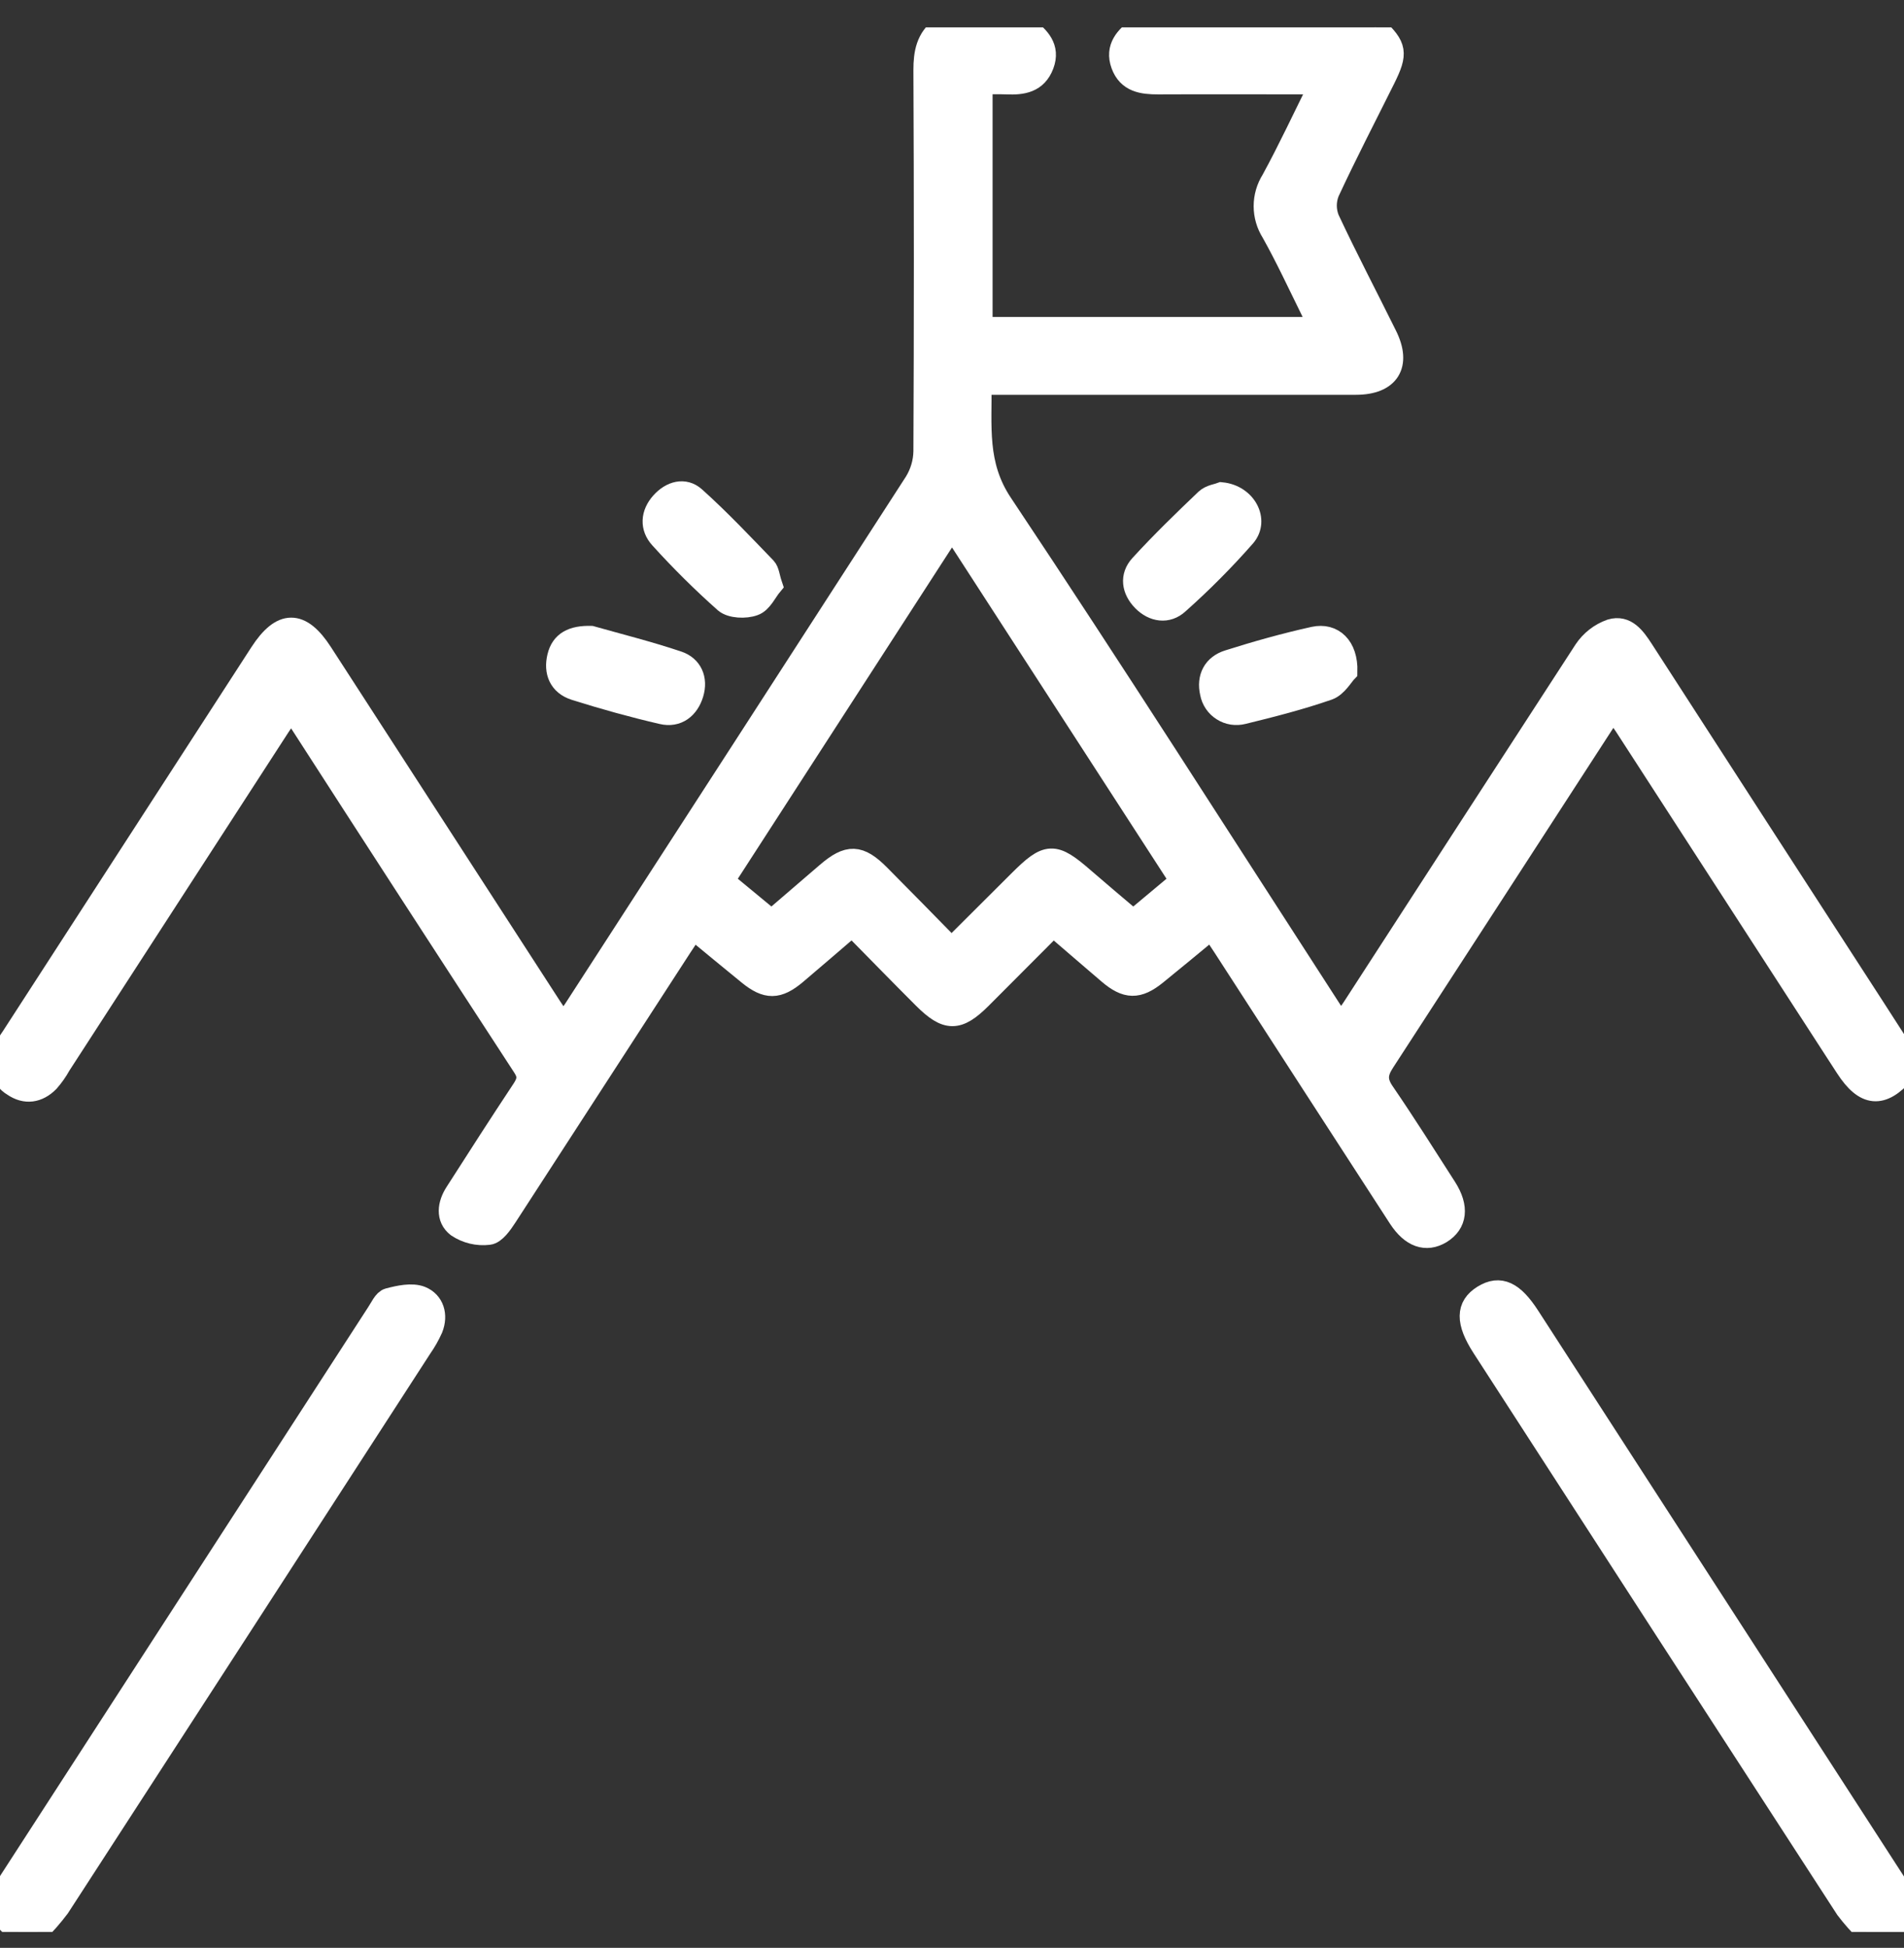 <svg xmlns="http://www.w3.org/2000/svg" width="44" height="45" viewBox="0 0 44 45" fill="none"><rect x="0" y="0" width="44" height="45" fill="#333333" stroke="none"/><g clip-path="url(#clip0_54_295)"><path d="M31.798 0.633C32.267 1.074 32.292 1.223 31.994 1.822C31.561 2.693 31.112 3.556 30.703 4.438C30.623 4.638 30.623 4.861 30.703 5.061C31.127 5.968 31.593 6.853 32.036 7.75C32.373 8.429 32.096 8.87 31.334 8.871C28.627 8.871 25.921 8.871 23.215 8.871H22.663C22.678 9.845 22.548 10.732 23.151 11.636C25.732 15.504 28.227 19.428 30.754 23.331C30.824 23.439 30.899 23.544 30.994 23.682C31.096 23.531 31.185 23.405 31.27 23.275C33.05 20.525 34.833 17.775 36.619 15.025C36.764 14.807 36.977 14.641 37.224 14.553C37.582 14.446 37.783 14.738 37.962 15.012C39.747 17.776 41.534 20.539 43.324 23.301L44 24.351V24.781C43.491 25.364 43.096 25.33 42.662 24.658L37.553 16.766C37.477 16.651 37.393 16.537 37.289 16.384C37.204 16.499 37.136 16.585 37.077 16.675C35.38 19.294 33.683 21.912 31.984 24.528C31.81 24.793 31.798 24.979 31.984 25.245C32.477 25.965 32.942 26.704 33.414 27.439C33.703 27.891 33.656 28.263 33.299 28.483C32.955 28.689 32.617 28.571 32.334 28.139C30.979 26.05 29.626 23.96 28.274 21.868C28.189 21.738 28.102 21.609 27.999 21.453C27.556 21.819 27.14 22.166 26.72 22.505C26.3 22.845 26.031 22.839 25.618 22.486C25.204 22.133 24.794 21.778 24.339 21.387C23.778 21.951 23.225 22.505 22.671 23.059C22.14 23.589 21.878 23.589 21.346 23.059C20.814 22.528 20.262 21.961 19.693 21.384C19.241 21.772 18.822 22.134 18.399 22.492C17.977 22.849 17.717 22.847 17.297 22.506C16.877 22.166 16.462 21.819 16.02 21.456C15.915 21.615 15.828 21.743 15.743 21.874C14.397 23.951 13.05 26.028 11.702 28.106C11.596 28.268 11.443 28.492 11.293 28.509C11.038 28.54 10.781 28.478 10.567 28.335C10.314 28.139 10.358 27.822 10.531 27.555C11.04 26.76 11.55 25.965 12.073 25.177C12.199 24.988 12.23 24.851 12.094 24.645C10.334 21.946 8.582 19.244 6.839 16.539C6.803 16.491 6.764 16.445 6.724 16.4C6.628 16.536 6.538 16.656 6.456 16.782C4.768 19.389 3.08 21.996 1.391 24.602C1.315 24.74 1.224 24.869 1.12 24.987C0.879 25.229 0.59 25.276 0.303 25.078C0.171 25 0.074 24.874 0.032 24.727C-0.009 24.58 0.008 24.422 0.08 24.287C0.138 24.172 0.204 24.061 0.278 23.956C2.191 21 4.104 18.044 6.018 15.089C6.509 14.331 6.948 14.329 7.436 15.082C9.201 17.807 10.966 20.534 12.731 23.262C12.816 23.393 12.906 23.522 13.016 23.684C13.114 23.547 13.195 23.439 13.269 23.326C15.898 19.267 18.525 15.204 21.149 11.14C21.281 10.925 21.354 10.678 21.358 10.426C21.372 7.49 21.372 4.553 21.358 1.617C21.358 1.225 21.419 0.887 21.75 0.641H23.726C24.011 0.857 24.257 1.099 24.106 1.499C23.954 1.899 23.628 1.947 23.262 1.931C23.068 1.923 22.874 1.931 22.688 1.931V7.572H30.482C30.414 7.416 30.367 7.286 30.304 7.164C30.006 6.562 29.724 5.95 29.396 5.366C29.282 5.185 29.221 4.976 29.221 4.763C29.221 4.549 29.282 4.34 29.396 4.159C29.784 3.449 30.125 2.713 30.515 1.931C29.218 1.931 27.99 1.925 26.766 1.931C26.398 1.931 26.067 1.886 25.923 1.493C25.78 1.1 26.017 0.849 26.31 0.638L31.798 0.633ZM27.287 20.351L22 12.187L16.72 20.352C17.112 20.674 17.463 20.964 17.83 21.269L19.111 20.168C19.605 19.745 19.858 19.752 20.322 20.217C20.874 20.772 21.421 21.332 21.954 21.875C22.001 21.858 22.046 21.836 22.089 21.81L23.548 20.356C24.206 19.699 24.352 19.694 25.04 20.292C25.415 20.617 25.795 20.937 26.188 21.269L27.287 20.351Z" fill="white" stroke="white" stroke-width="0.5"></path><path d="M43.14 44.633C42.968 44.467 42.809 44.288 42.664 44.097C39.86 39.777 37.06 35.453 34.264 31.127C33.884 30.539 33.888 30.177 34.276 29.937C34.664 29.698 34.972 29.85 35.337 30.416C38.204 34.852 41.071 39.285 43.938 43.716C43.956 43.738 43.977 43.757 44 43.773V44.633H43.14Z" fill="white" stroke="white" stroke-width="0.5"></path><path d="M0.432 44.633C-0.083 44.227 -0.124 43.994 0.233 43.442C3.061 39.072 5.889 34.702 8.718 30.334C8.796 30.219 8.872 30.037 8.981 30.008C9.222 29.945 9.515 29.88 9.728 29.962C10.014 30.077 10.108 30.381 9.986 30.69C9.916 30.846 9.831 30.996 9.733 31.136C6.945 35.447 4.155 39.754 1.363 44.06C1.21 44.263 1.043 44.455 0.861 44.633H0.432Z" fill="white" stroke="white" stroke-width="0.5"></path><path d="M17.831 13.518C17.708 13.665 17.602 13.914 17.422 13.976C17.227 14.048 16.898 14.035 16.754 13.912C16.23 13.447 15.732 12.953 15.262 12.434C15.032 12.184 15.054 11.871 15.283 11.614C15.511 11.358 15.818 11.28 16.053 11.489C16.627 12.003 17.157 12.566 17.693 13.121C17.762 13.195 17.768 13.332 17.831 13.518Z" fill="white" stroke="white" stroke-width="0.5"></path><path d="M13.658 14.709C14.276 14.884 14.981 15.06 15.666 15.29C15.981 15.396 16.111 15.688 16.01 16.023C15.909 16.359 15.651 16.565 15.3 16.482C14.621 16.325 13.95 16.138 13.284 15.928C12.931 15.814 12.812 15.52 12.895 15.174C12.977 14.828 13.233 14.699 13.658 14.709Z" fill="white" stroke="white" stroke-width="0.5"></path><path d="M28.229 11.391C28.788 11.446 29.087 12.021 28.768 12.39C28.287 12.938 27.772 13.456 27.227 13.94C26.979 14.169 26.652 14.12 26.411 13.874C26.17 13.627 26.121 13.315 26.354 13.06C26.836 12.533 27.35 12.035 27.868 11.541C27.971 11.444 28.148 11.423 28.229 11.391Z" fill="white" stroke="white" stroke-width="0.5"></path><path d="M31.119 15.514C31.032 15.603 30.89 15.857 30.695 15.926C30.052 16.149 29.388 16.319 28.724 16.481C28.645 16.501 28.561 16.505 28.48 16.493C28.398 16.48 28.32 16.451 28.25 16.406C28.18 16.362 28.12 16.304 28.074 16.236C28.028 16.168 27.996 16.091 27.981 16.01C27.898 15.649 28.051 15.37 28.387 15.265C29.037 15.059 29.697 14.874 30.361 14.727C30.803 14.63 31.135 14.937 31.119 15.514Z" fill="white" stroke="white" stroke-width="0.5"></path></g><defs><clipPath id="clip0_54_295"><rect width="44" height="44" fill="white" transform="translate(0 0.633)"></rect></clipPath></defs></svg>